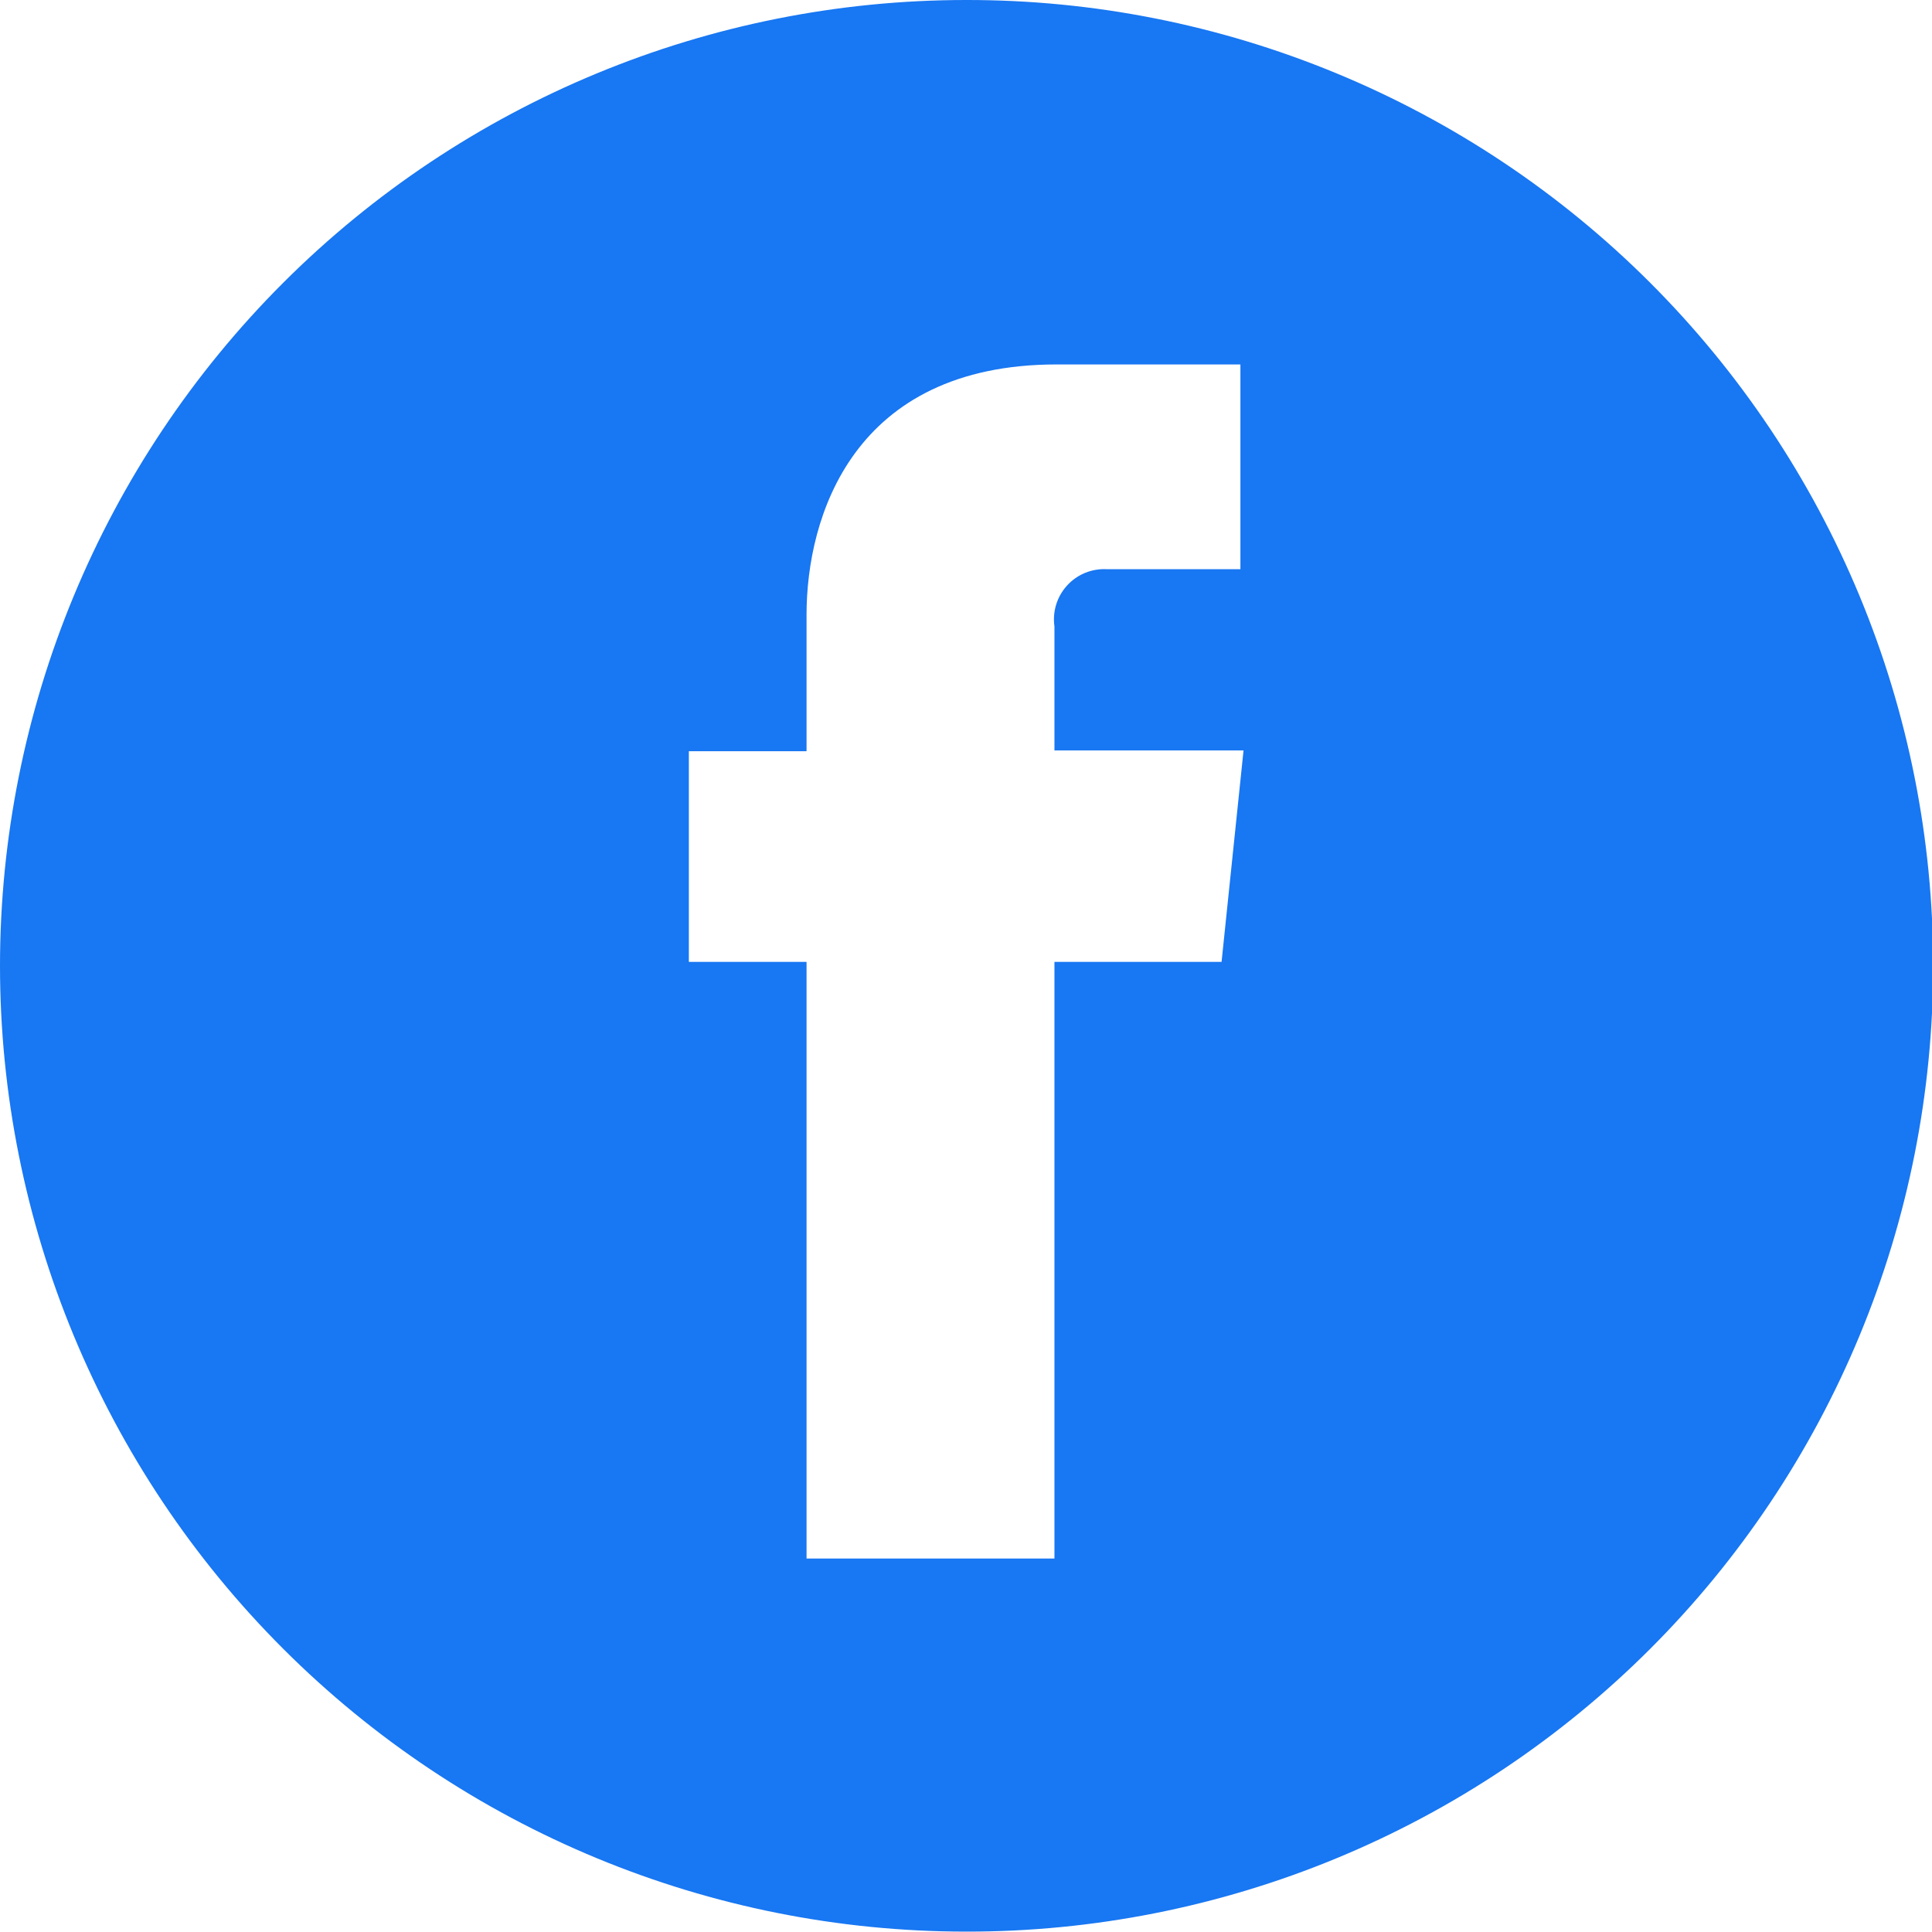 <svg width="60" height="60" viewBox="0 0 60 60" fill="none" xmlns="http://www.w3.org/2000/svg">
<path d="M30.006 7.01083e-06C22.05 6.35508e-06 14.42 3.16 8.793 8.784C3.166 14.409 0.003 22.038 0 29.994C0.003 37.95 3.166 45.579 8.793 51.203C14.42 56.828 22.05 59.988 30.006 59.988C33.948 59.993 37.852 59.22 41.495 57.715C45.139 56.21 48.45 54.001 51.239 51.216C54.028 48.43 56.24 45.122 57.75 41.48C59.26 37.839 60.036 33.936 60.036 29.994C60.036 26.052 59.26 22.149 57.75 18.507C56.24 14.866 54.028 11.558 51.239 8.772C48.45 5.986 45.139 3.778 41.495 2.273C37.852 0.767 33.948 -0.005 30.006 7.01083e-06ZM37.937 29.872H32.747V48.402H25.048V29.872H21.393V23.33H25.048V19.09C25.048 16.057 26.485 11.318 32.82 11.318H38.522V17.677H34.38C34.149 17.664 33.918 17.702 33.704 17.789C33.49 17.876 33.298 18.009 33.142 18.18C32.986 18.35 32.869 18.553 32.801 18.773C32.733 18.994 32.714 19.227 32.747 19.456V23.306H38.619L37.937 29.872Z" fill="#1877F2"/>
</svg>
